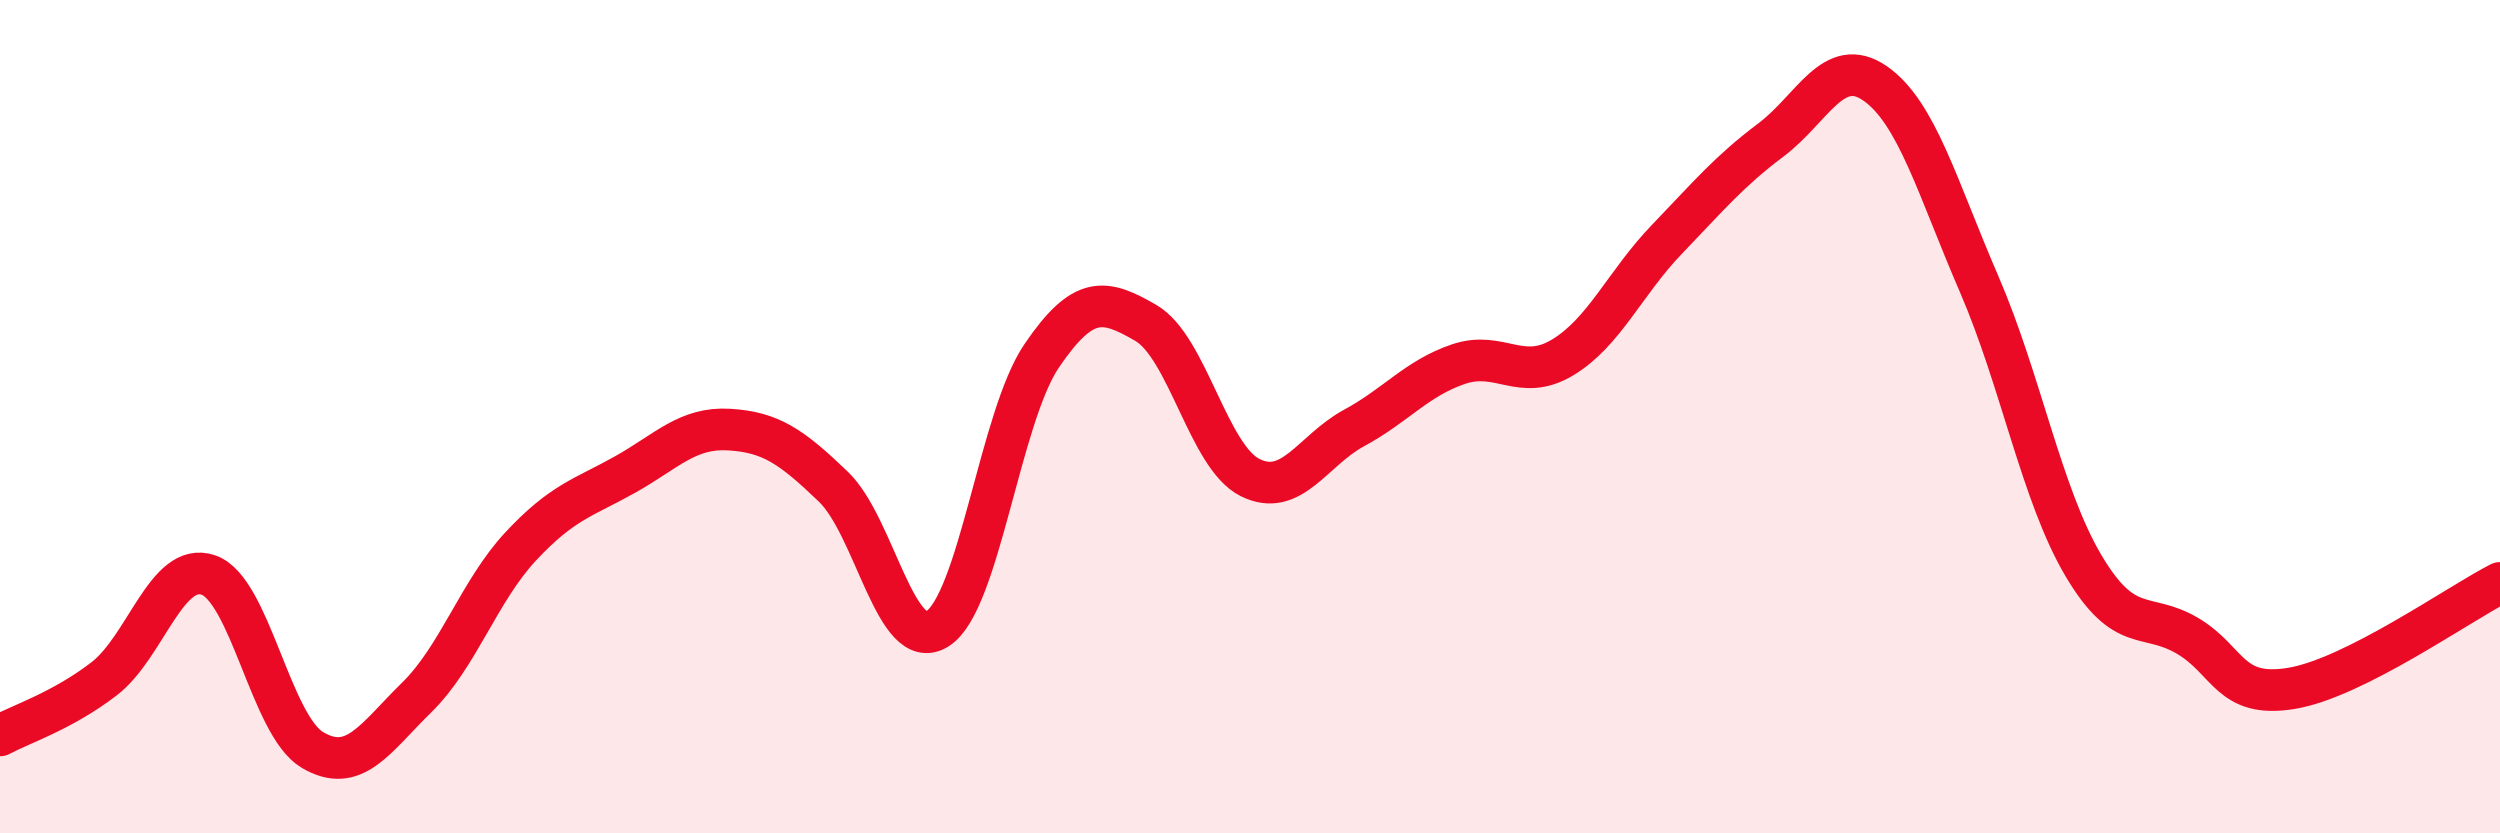 
    <svg width="60" height="20" viewBox="0 0 60 20" xmlns="http://www.w3.org/2000/svg">
      <path
        d="M 0,17.65 C 0.5,17.38 1.5,17.06 2.5,16.29 C 3.5,15.52 4,13.46 5,13.8 C 6,14.14 6.5,17.41 7.5,18 C 8.5,18.59 9,17.72 10,16.74 C 11,15.76 11.5,14.18 12.5,13.11 C 13.5,12.04 14,11.95 15,11.39 C 16,10.83 16.5,10.25 17.5,10.31 C 18.5,10.37 19,10.72 20,11.68 C 21,12.64 21.5,15.72 22.5,15.09 C 23.5,14.46 24,10.01 25,8.54 C 26,7.07 26.5,7.17 27.5,7.75 C 28.5,8.33 29,10.96 30,11.46 C 31,11.96 31.5,10.81 32.5,10.27 C 33.5,9.73 34,9.08 35,8.74 C 36,8.4 36.5,9.18 37.5,8.58 C 38.5,7.98 39,6.79 40,5.75 C 41,4.71 41.5,4.11 42.5,3.36 C 43.5,2.61 44,1.31 45,2 C 46,2.69 46.5,4.51 47.5,6.82 C 48.5,9.13 49,11.88 50,13.57 C 51,15.26 51.5,14.67 52.5,15.26 C 53.5,15.85 53.5,16.77 55,16.52 C 56.5,16.27 59,14.5 60,13.99L60 20L0 20Z"
        fill="#EB0A25"
        opacity="0.1"
        stroke-linecap="round"
        stroke-linejoin="round"
      />
      <path
        d="M 0,17.65 C 0.5,17.38 1.5,17.06 2.5,16.29 C 3.5,15.52 4,13.46 5,13.8 C 6,14.14 6.5,17.41 7.5,18 C 8.5,18.59 9,17.72 10,16.74 C 11,15.76 11.5,14.18 12.5,13.11 C 13.5,12.04 14,11.95 15,11.39 C 16,10.83 16.5,10.25 17.5,10.31 C 18.5,10.37 19,10.72 20,11.68 C 21,12.64 21.5,15.72 22.5,15.09 C 23.5,14.46 24,10.01 25,8.54 C 26,7.07 26.5,7.17 27.5,7.75 C 28.5,8.33 29,10.96 30,11.46 C 31,11.96 31.5,10.81 32.5,10.27 C 33.5,9.73 34,9.08 35,8.74 C 36,8.4 36.5,9.18 37.5,8.58 C 38.5,7.98 39,6.79 40,5.75 C 41,4.71 41.5,4.11 42.5,3.36 C 43.5,2.61 44,1.31 45,2 C 46,2.69 46.5,4.51 47.5,6.82 C 48.5,9.13 49,11.88 50,13.57 C 51,15.26 51.5,14.67 52.5,15.26 C 53.5,15.85 53.5,16.77 55,16.52 C 56.5,16.27 59,14.5 60,13.99"
        stroke="#EB0A25"
        stroke-width="1"
        fill="none"
        stroke-linecap="round"
        stroke-linejoin="round"
      />
    </svg>
  